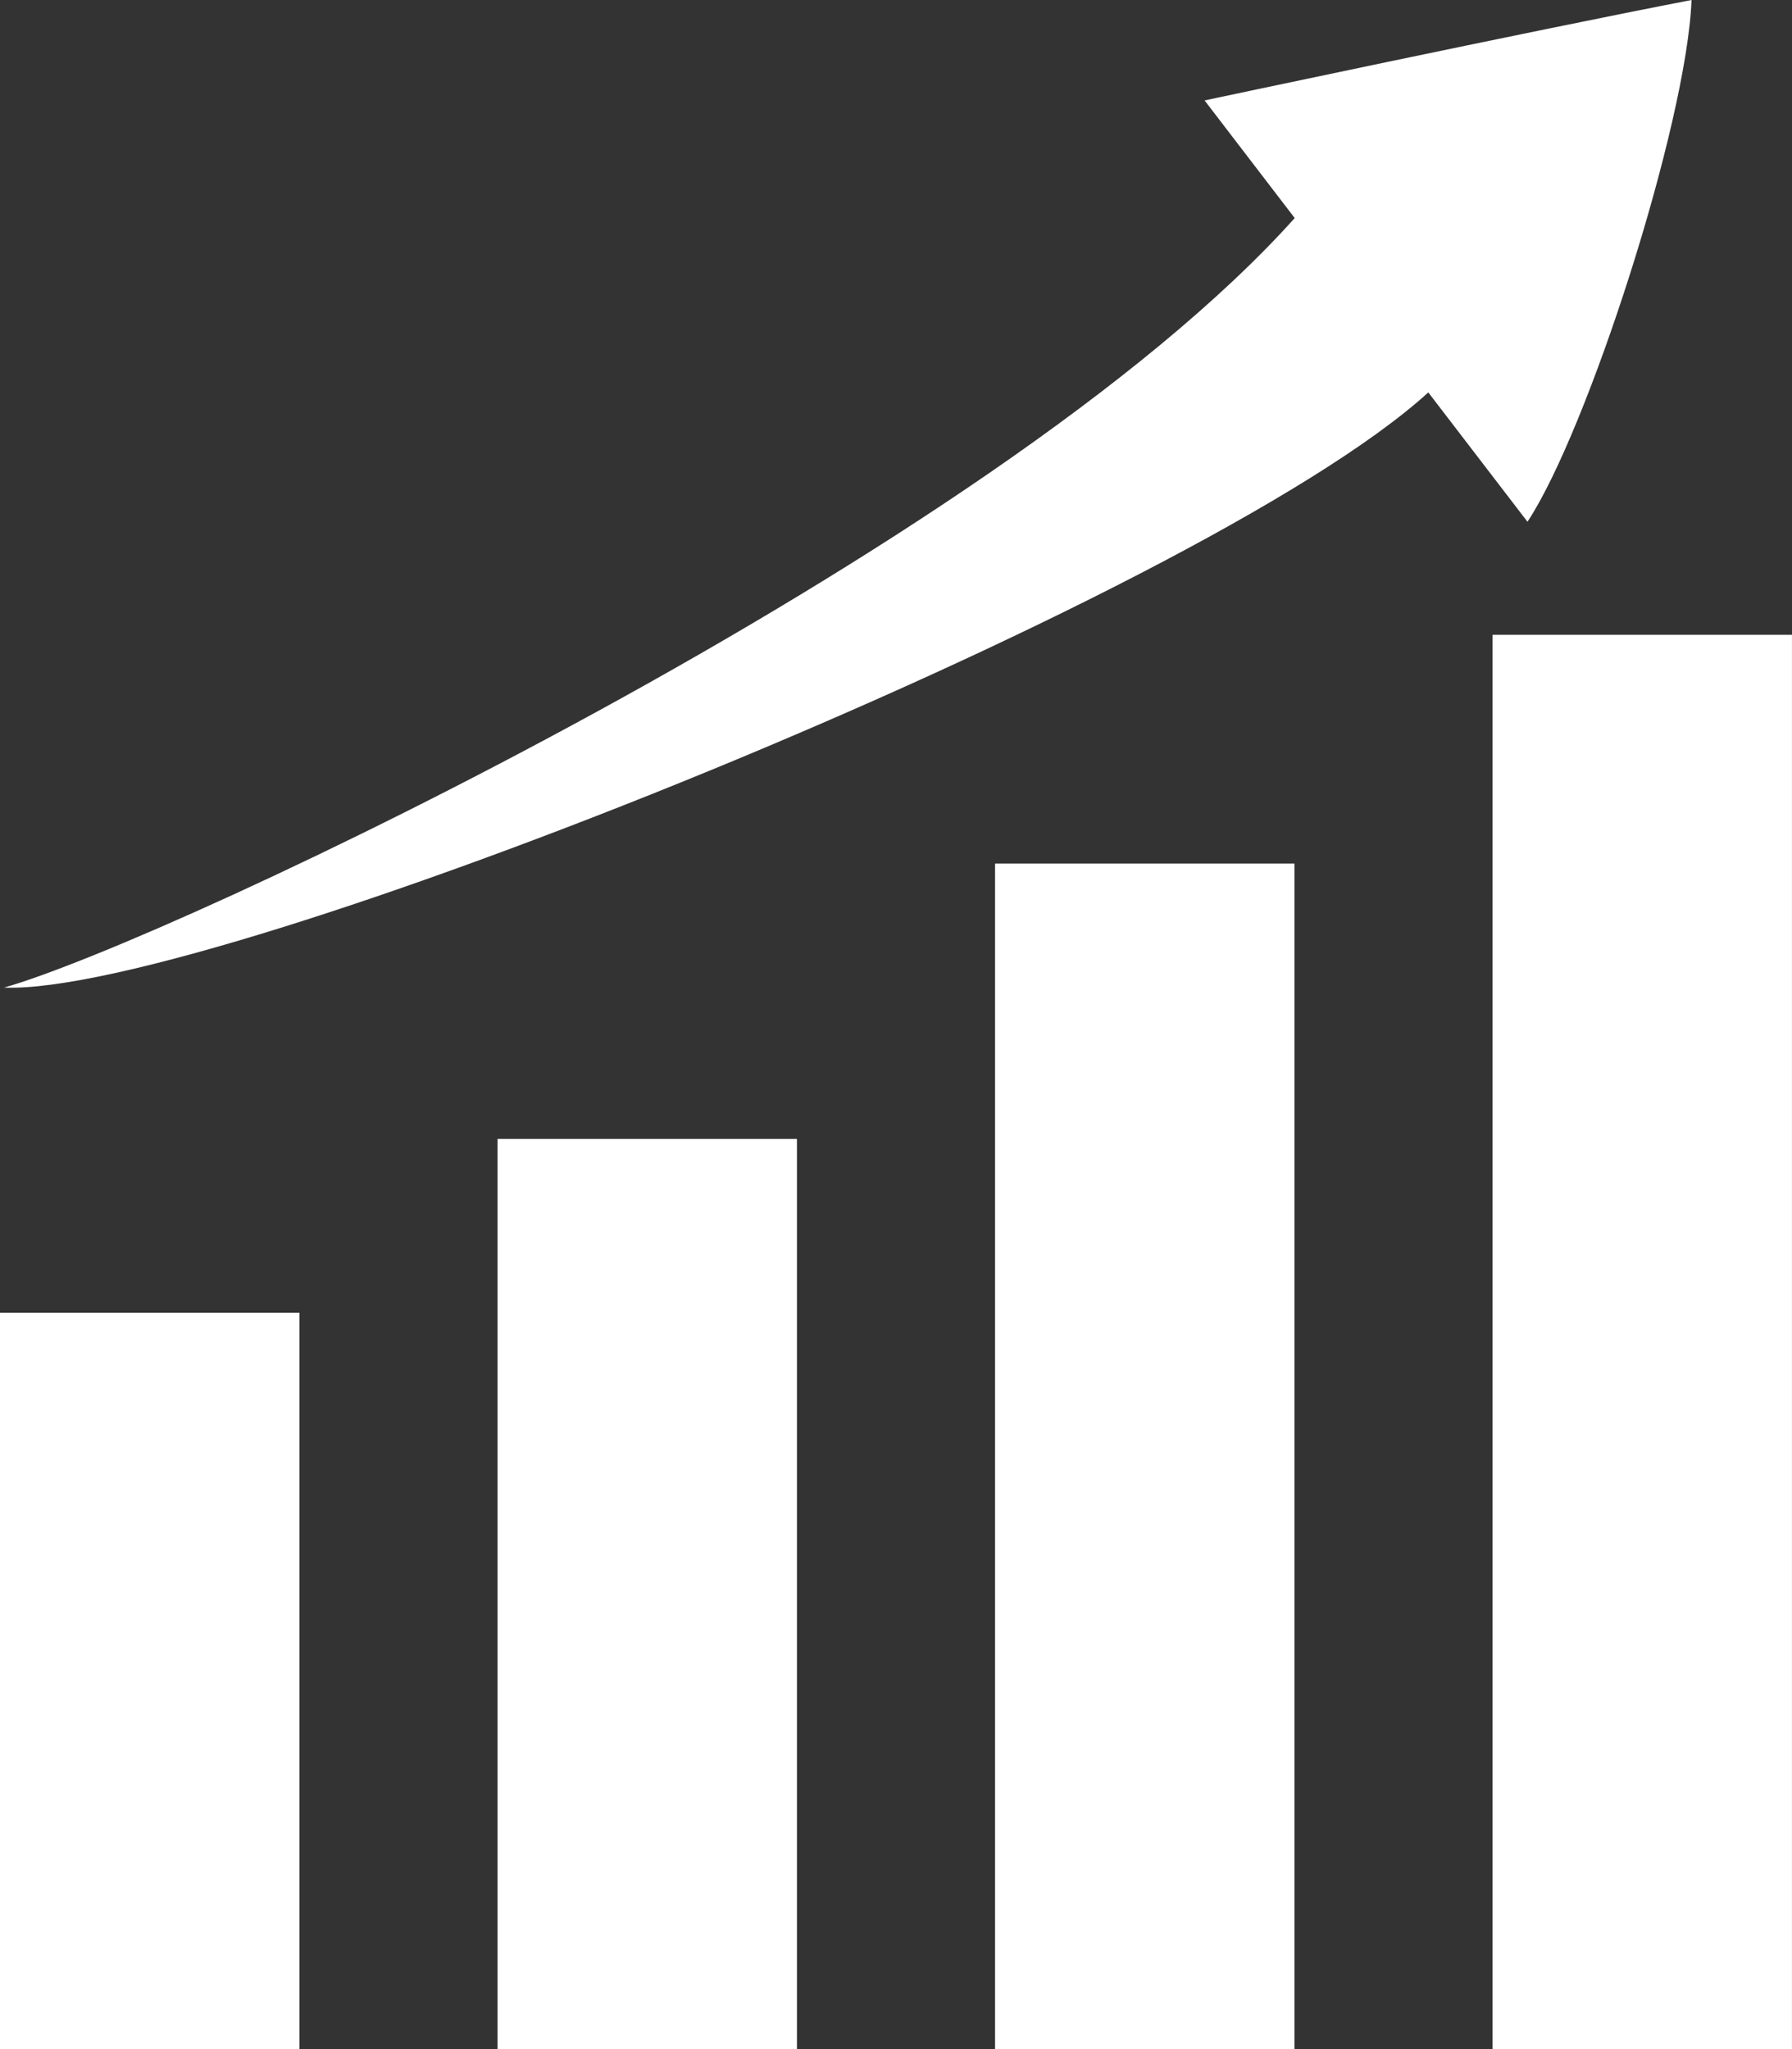 <svg xmlns="http://www.w3.org/2000/svg" xmlns:xlink="http://www.w3.org/1999/xlink" width="55.43" height="63.374" viewBox="0 0 55.43 63.374">
  <rect x="0" y="0" width="55.43" height="63.374" fill="#333333" stroke="none"/>
  <defs>
    <clipPath id="clip-path">
      <rect id="長方形_1306" data-name="長方形 1306" width="55.429" height="63.374" fill="#fff"/>
    </clipPath>
  </defs>
  <g id="グループ_1700" data-name="グループ 1700" transform="translate(-672.559 -1135.52)">
    <g id="グループ_1592" data-name="グループ 1592" transform="translate(672.559 1135.52)">
      <rect id="長方形_1302" data-name="長方形 1302" width="9.261" height="22.775" transform="translate(0 40.599)" fill="#fff"/>
      <rect id="長方形_1303" data-name="長方形 1303" width="9.261" height="28.151" transform="translate(15.39 35.223)" fill="#fff"/>
      <rect id="長方形_1304" data-name="長方形 1304" width="9.261" height="36.667" transform="translate(30.779 26.707)" fill="#fff"/>
      <rect id="長方形_1305" data-name="長方形 1305" width="9.261" height="43.742" transform="translate(46.168 19.632)" fill="#fff"/>
      <g id="グループ_1591" data-name="グループ 1591">
        <g id="グループ_1590" data-name="グループ 1590" clip-path="url(#clip-path)">
          <path id="パス_863" data-name="パス 863" d="M52.681,0C47.739.955,37.619,3.106,37.619,3.106l2.788,3.638C31.156,17.058,5.6,29.1.484,30.542,6.9,30.809,37.5,18.555,44.539,12.136l3.068,4c1.855-2.8,4.926-12.3,5.075-16.139" transform="translate(-0.359)" fill="#fff"/>
        </g>
      </g>
    </g>
  </g>
</svg>
